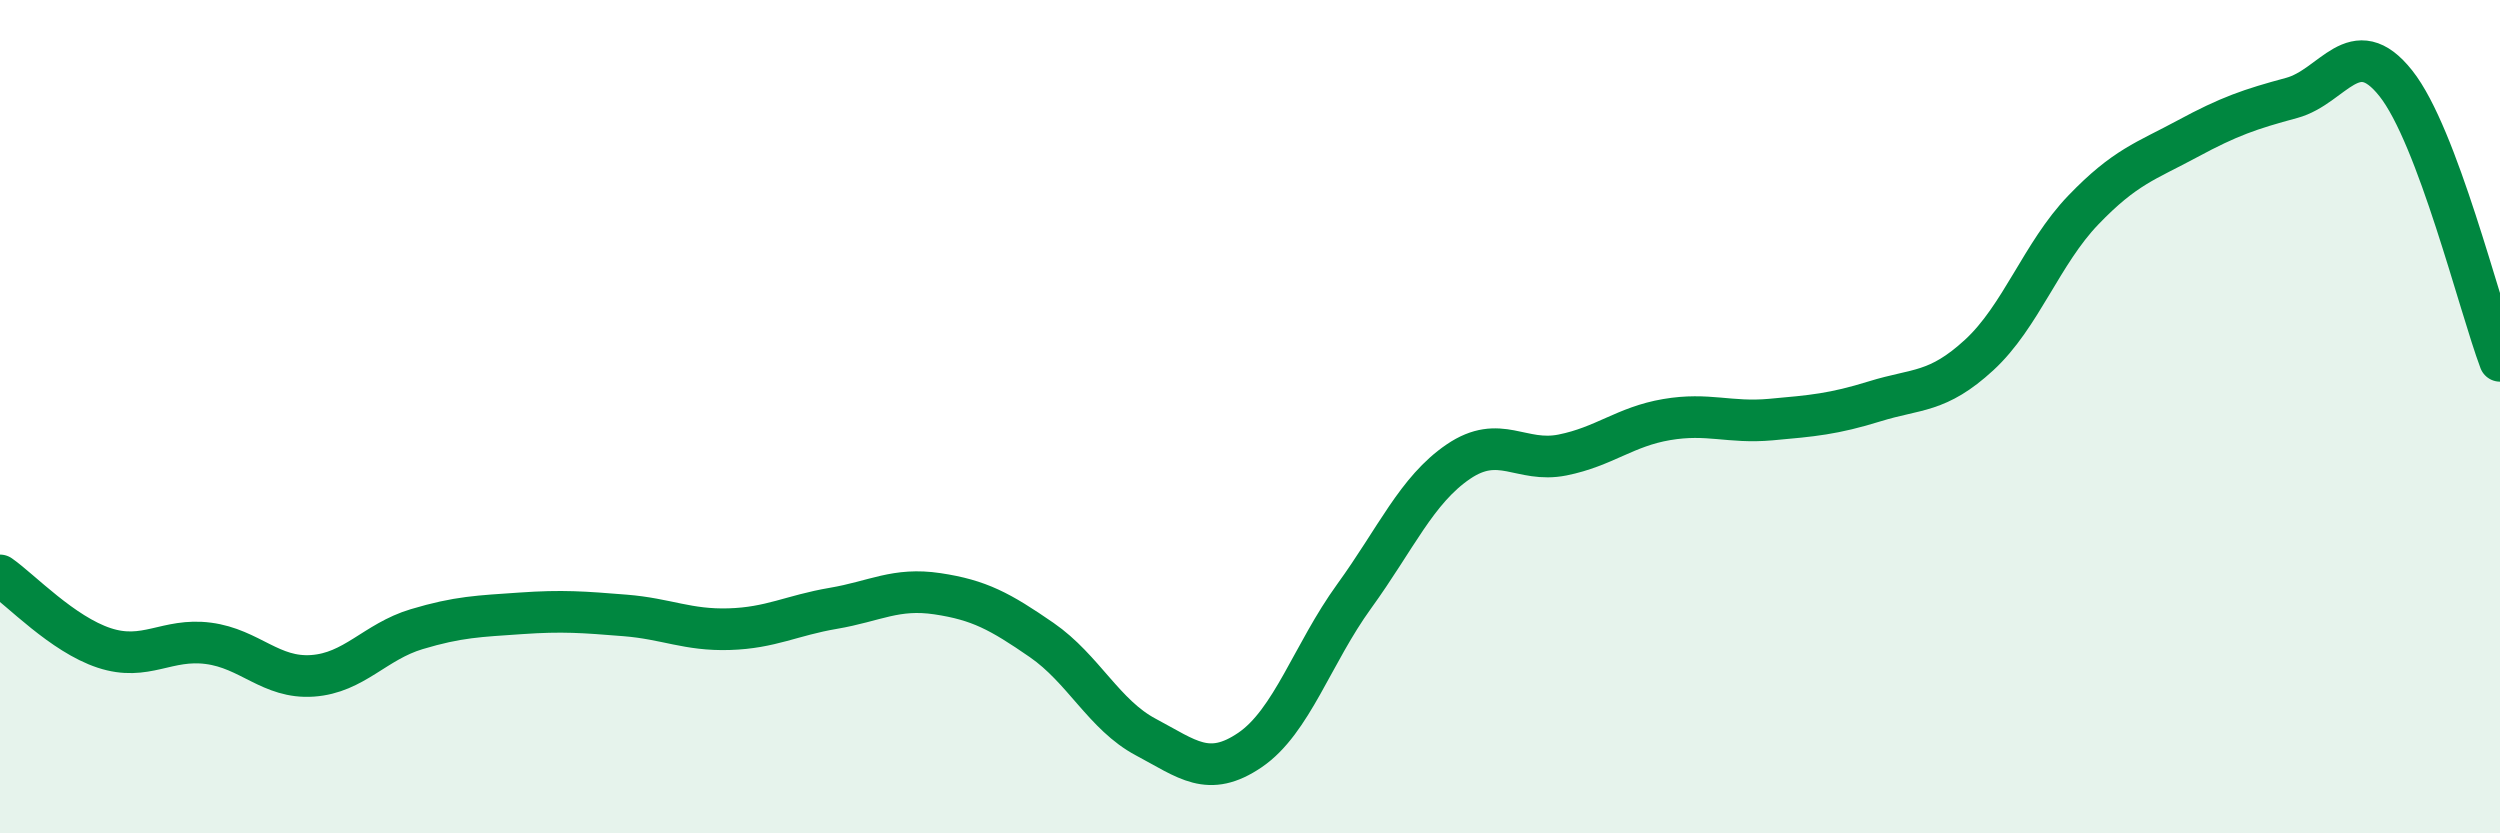 
    <svg width="60" height="20" viewBox="0 0 60 20" xmlns="http://www.w3.org/2000/svg">
      <path
        d="M 0,13.81 C 0.5,14.16 1.5,15.22 2.5,15.55 C 3.5,15.88 4,15.31 5,15.44 C 6,15.57 6.5,16.29 7.5,16.22 C 8.5,16.15 9,15.4 10,15.1 C 11,14.8 11.5,14.79 12.5,14.72 C 13.5,14.65 14,14.69 15,14.77 C 16,14.85 16.5,15.13 17.5,15.1 C 18.5,15.07 19,14.77 20,14.6 C 21,14.43 21.5,14.1 22.5,14.25 C 23.5,14.4 24,14.67 25,15.36 C 26,16.05 26.5,17.16 27.5,17.69 C 28.5,18.22 29,18.68 30,18 C 31,17.32 31.5,15.69 32.5,14.31 C 33.5,12.93 34,11.76 35,11.08 C 36,10.4 36.5,11.12 37.5,10.92 C 38.5,10.72 39,10.24 40,10.07 C 41,9.9 41.5,10.16 42.5,10.07 C 43.5,9.98 44,9.94 45,9.63 C 46,9.32 46.5,9.44 47.5,8.52 C 48.5,7.6 49,6.08 50,5.04 C 51,4 51.5,3.87 52.5,3.33 C 53.5,2.79 54,2.62 55,2.35 C 56,2.08 56.5,0.74 57.5,2 C 58.5,3.26 59.5,7.33 60,8.66L60 20L0 20Z"
        fill="#008740"
        opacity="0.1"
        stroke-linecap="round"
        stroke-linejoin="round"
      />
      <path
        d="M 0,13.81 C 0.5,14.16 1.5,15.22 2.5,15.55 C 3.5,15.88 4,15.31 5,15.44 C 6,15.57 6.5,16.29 7.5,16.22 C 8.5,16.15 9,15.4 10,15.1 C 11,14.8 11.5,14.79 12.5,14.72 C 13.5,14.65 14,14.69 15,14.77 C 16,14.85 16.5,15.13 17.5,15.1 C 18.5,15.07 19,14.77 20,14.6 C 21,14.43 21.5,14.1 22.5,14.25 C 23.5,14.4 24,14.67 25,15.36 C 26,16.05 26.5,17.16 27.5,17.69 C 28.5,18.22 29,18.68 30,18 C 31,17.32 31.5,15.69 32.5,14.31 C 33.5,12.93 34,11.76 35,11.08 C 36,10.4 36.5,11.12 37.5,10.92 C 38.5,10.72 39,10.24 40,10.07 C 41,9.9 41.5,10.16 42.5,10.07 C 43.5,9.98 44,9.94 45,9.63 C 46,9.32 46.5,9.44 47.5,8.52 C 48.5,7.6 49,6.08 50,5.04 C 51,4 51.5,3.87 52.5,3.33 C 53.5,2.79 54,2.62 55,2.35 C 56,2.08 56.5,0.74 57.5,2 C 58.5,3.26 59.5,7.33 60,8.66"
        stroke="#008740"
        stroke-width="1"
        fill="none"
        stroke-linecap="round"
        stroke-linejoin="round"
      />
    </svg>
  